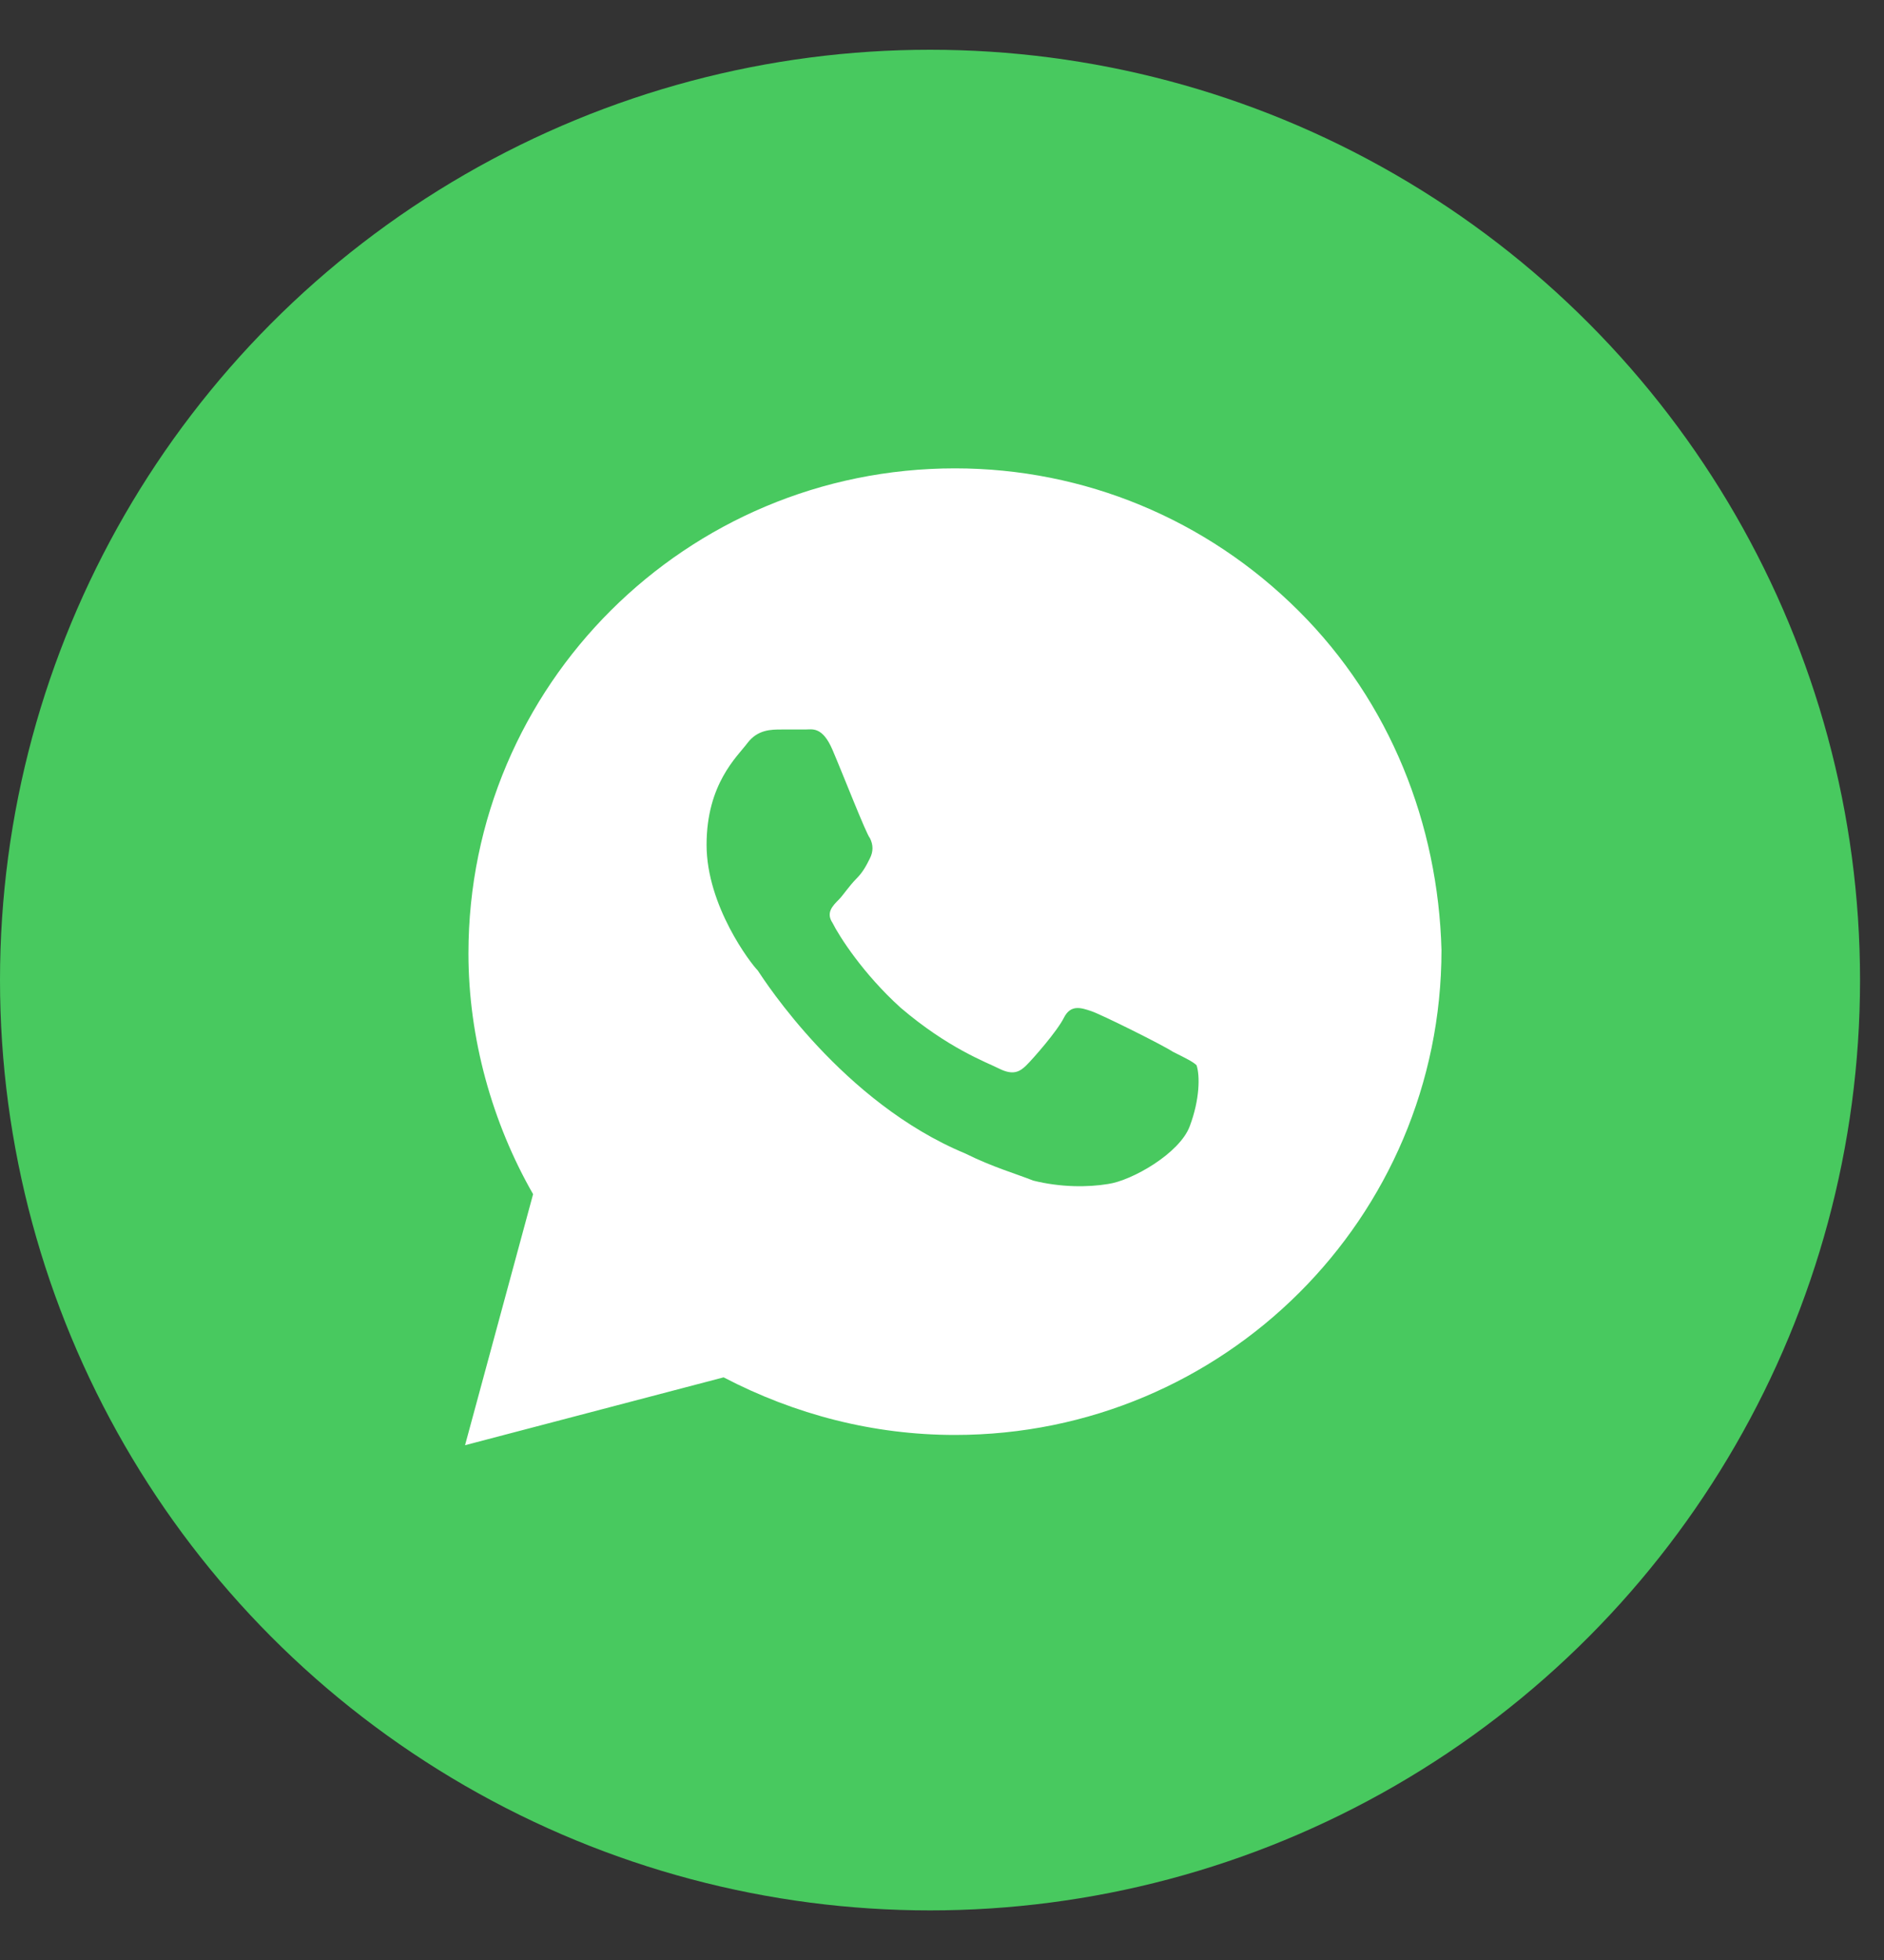 <?xml version="1.0" encoding="UTF-8"?> <svg xmlns="http://www.w3.org/2000/svg" width="25" height="26" viewBox="0 0 25 26" fill="none"><rect x="0" y="0" width="25" height="26" fill="#333333" stroke="none"/><circle cx="12.341" cy="13.001" r="12.341" fill="#48C95F"></circle><path d="M17.232 8.103C16.013 6.888 14.388 6.213 12.672 6.213C9.106 6.213 6.216 9.092 6.216 12.647C6.216 13.771 6.532 14.896 7.074 15.841L6.171 19.171L9.602 18.271C10.55 18.765 11.589 19.035 12.672 19.035C16.239 19.035 19.128 16.156 19.128 12.602C19.083 10.937 18.451 9.317 17.232 8.103ZM15.787 14.941C15.652 15.301 15.02 15.661 14.704 15.706C14.433 15.751 14.072 15.751 13.711 15.661C13.485 15.571 13.169 15.481 12.808 15.301C11.182 14.626 10.144 13.007 10.054 12.872C9.963 12.782 9.376 12.017 9.376 11.207C9.376 10.397 9.783 10.037 9.918 9.857C10.054 9.677 10.234 9.677 10.37 9.677C10.46 9.677 10.595 9.677 10.686 9.677C10.776 9.677 10.912 9.632 11.047 9.947C11.182 10.262 11.498 11.072 11.543 11.117C11.589 11.207 11.589 11.297 11.543 11.387C11.498 11.477 11.453 11.567 11.363 11.657C11.273 11.747 11.182 11.882 11.137 11.927C11.047 12.017 10.957 12.107 11.047 12.242C11.137 12.422 11.453 12.917 11.95 13.367C12.582 13.906 13.079 14.086 13.259 14.176C13.44 14.266 13.53 14.221 13.62 14.131C13.711 14.041 14.027 13.681 14.117 13.502C14.207 13.322 14.343 13.367 14.478 13.412C14.614 13.457 15.426 13.861 15.562 13.951C15.742 14.041 15.833 14.086 15.878 14.131C15.923 14.266 15.923 14.581 15.787 14.941Z" fill="white"></path></svg> 
